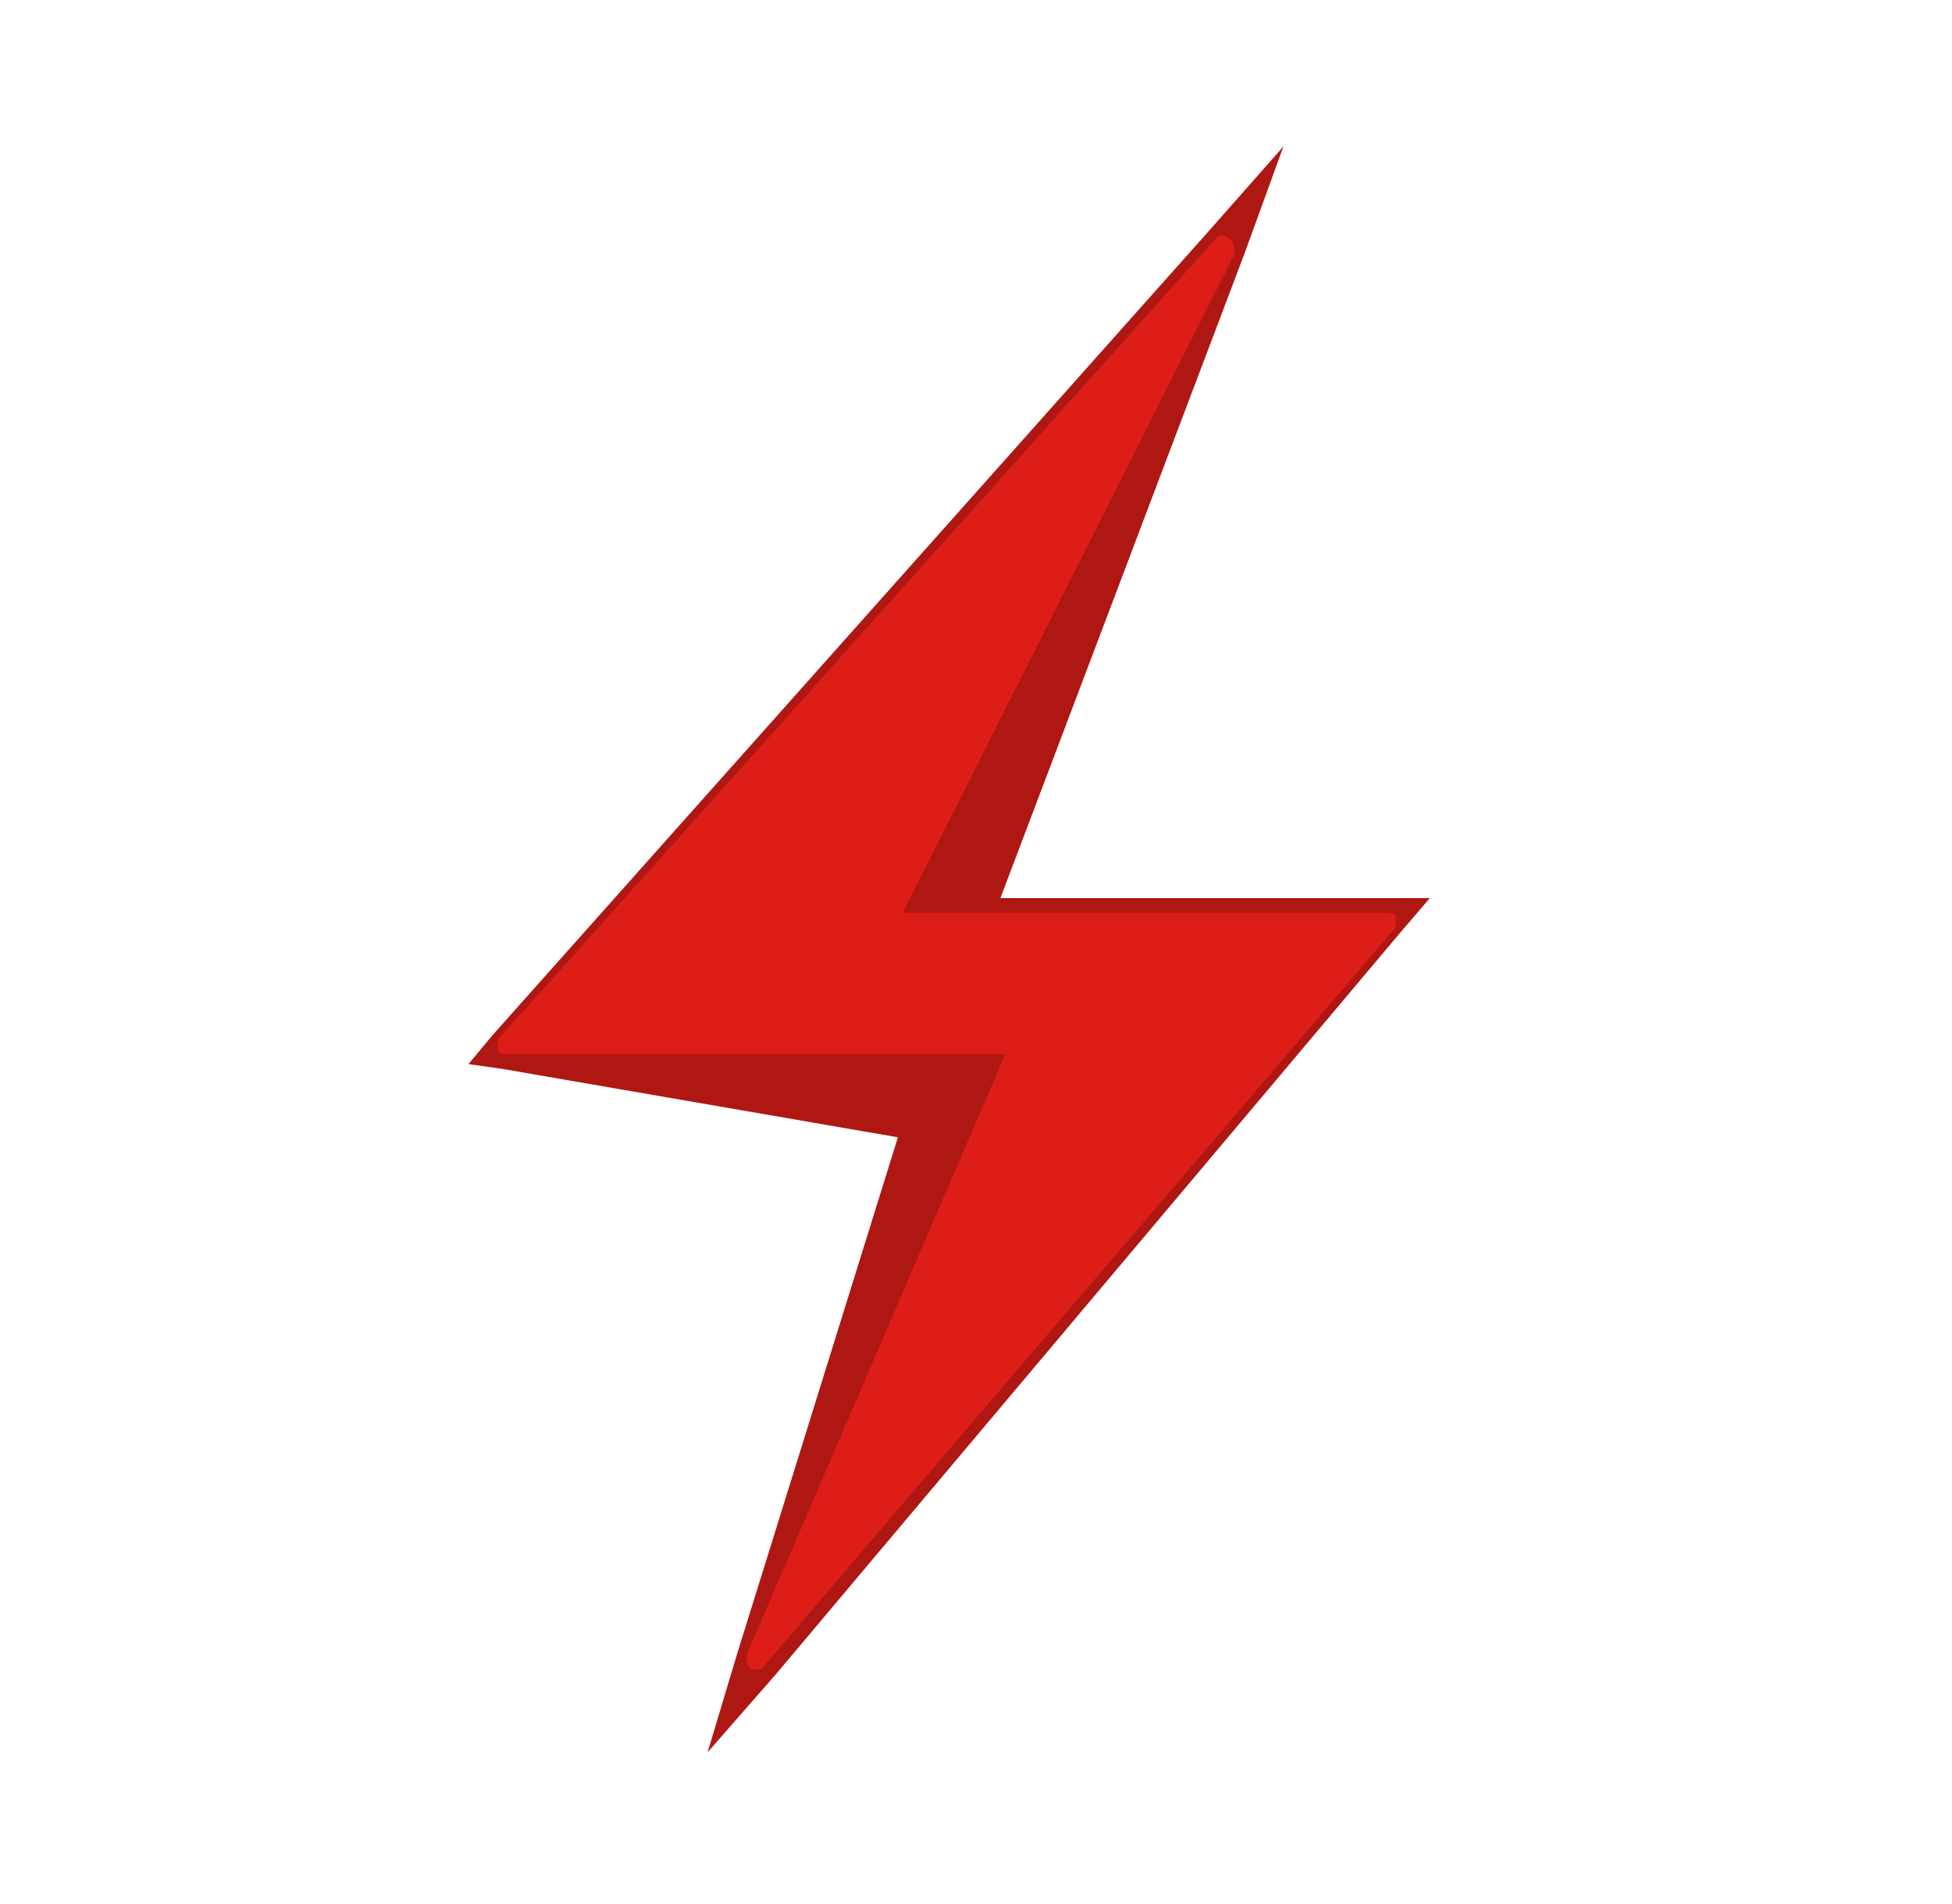 <?xml version="1.0" encoding="utf-8"?>
<!-- Generator: Adobe Illustrator 25.4.1, SVG Export Plug-In . SVG Version: 6.00 Build 0)  -->
<svg version="1.1" id="Слой_1" xmlns="http://www.w3.org/2000/svg" xmlns:xlink="http://www.w3.org/1999/xlink" x="0px" y="0px"
	 viewBox="0 0 40 39" style="enable-background:new 0 0 40 39;" xml:space="preserve">
<style type="text/css">
	.st0{fill:#AF1713;}
	.st1{clip-path:url(#SVGID_00000039855733169382140810000013187927309952182689_);fill:#DD1D18;}
	.st2{fill:#DD1D18;}
</style>
<g>
	<g>
		<polygon class="st0" points="10.4,21.5 19,23 15.5,34 22.1,20.8 		"/>
	</g>
	<g>
		<path class="st0" d="M15.5,34.2C15.4,34.2,15.4,34.2,15.5,34.2c-0.2-0.1-0.2-0.2-0.2-0.3l3.4-10.8l-8.3-1.5
			c-0.1,0-0.2-0.1-0.2-0.2c0-0.1,0.1-0.2,0.2-0.2l11.8-0.6c0.1,0,0.1,0,0.2,0.1c0,0.1,0,0.1,0,0.2l-6.7,13.2
			C15.6,34.2,15.6,34.2,15.5,34.2z M12.2,21.6l6.8,1.2c0.1,0,0.1,0,0.1,0.1c0,0.1,0,0.1,0,0.2l-2.7,8.6l5.3-10.6L12.2,21.6z"/>
	</g>
	<g>
		<polygon class="st0" points="25.1,5 19.8,18.8 16.1,18.9 		"/>
	</g>
	<g>
		<path class="st0" d="M16.1,19.1c-0.1,0-0.1,0-0.2-0.1c0-0.1,0-0.2,0-0.2l8.9-13.9c0.1-0.1,0.2-0.1,0.3-0.1c0.1,0,0.1,0.2,0.1,0.3
			L20,18.9c0,0.1-0.1,0.1-0.2,0.1L16.1,19.1C16.2,19.1,16.2,19.1,16.1,19.1z M24.1,6.9l-7.6,11.8l3.1-0.1L24.1,6.9z"/>
	</g>
	<g>
		<g>
			<defs>
				<polygon id="SVGID_1_" points="28.3,18.8 24.4,23.5 15.5,34 20.9,21.5 10.4,21.5 10.8,21 24.8,5.3 25.1,5 24.7,5.7 24,7 
					18.1,18.6 18.1,18.8 				"/>
			</defs>
			<use xlink:href="#SVGID_1_"  style="overflow:visible;fill:#DD1D18;"/>
			<clipPath id="SVGID_00000067210740589426058190000003387109509891339681_">
				<use xlink:href="#SVGID_1_"  style="overflow:visible;"/>
			</clipPath>
			
				<rect x="10.4" y="5" style="clip-path:url(#SVGID_00000067210740589426058190000003387109509891339681_);fill:#DD1D18;" width="17.9" height="29"/>
			<path style="clip-path:url(#SVGID_00000067210740589426058190000003387109509891339681_);fill:#DD1D18;" d="M28.4,19.5v4.7v3h0.3
				c-0.2,0.3-0.5,0.6-0.8,0.9c-2.2,2.2-5.2,3.5-8.5,3.5S13,30.2,10.8,28c-0.3-0.3-0.5-0.6-0.8-0.9h0.3V11.8H10
				c0.2-0.3,0.5-0.6,0.8-0.9C13,8.8,16,7.5,19.3,7.5s6.3,1.3,8.5,3.5c0.3,0.3,0.5,0.6,0.8,0.9h-0.3V19.5z"/>
			<path style="clip-path:url(#SVGID_00000067210740589426058190000003387109509891339681_);fill:#DD1D18;" d="M28.4,19.5v4.6v2.9
				h0.1c-0.2,0.3-0.5,0.6-0.8,0.8c-2.1,2.1-5.1,3.5-8.4,3.5s-6.2-1.3-8.4-3.5c-0.3-0.3-0.5-0.5-0.8-0.8h0.1V12h-0.1
				c0.2-0.3,0.5-0.6,0.8-0.8c2.1-2.1,5.1-3.5,8.4-3.5s6.2,1.3,8.4,3.5c0.3,0.3,0.5,0.5,0.8,0.8h-0.1V19.5z"/>
			<path style="clip-path:url(#SVGID_00000067210740589426058190000003387109509891339681_);fill:#DD1D18;" d="M28.4,19.5v4.5v2.4
				h0.3c-0.1,0.1-0.2,0.3-0.3,0.4c-0.2,0.3-0.5,0.6-0.8,0.8c-2.1,2.1-5,3.4-8.3,3.4s-6.1-1.3-8.3-3.4c-0.3-0.3-0.5-0.5-0.8-0.8
				c-0.1-0.1-0.2-0.3-0.3-0.4h0.3v-14H10c0.1-0.1,0.2-0.3,0.3-0.4c0.2-0.3,0.5-0.6,0.8-0.8c2.1-2.1,5-3.4,8.3-3.4s6.1,1.3,8.3,3.4
				c0.3,0.3,0.5,0.5,0.8,0.8c0.1,0.1,0.2,0.3,0.3,0.4h-0.3V19.5z"/>
			<path style="clip-path:url(#SVGID_00000067210740589426058190000003387109509891339681_);fill:#DD1D18;" d="M28.4,19.5V24v2.4
				h0.2c-0.1,0.1-0.2,0.3-0.3,0.4c-0.2,0.3-0.5,0.6-0.7,0.8c-2.1,2.1-5,3.4-8.1,3.4s-6.1-1.3-8.1-3.4c-0.3-0.3-0.5-0.5-0.7-0.8
				c-0.1-0.1-0.2-0.3-0.3-0.4h0.2V12.6h-0.2c0.1-0.1,0.2-0.3,0.3-0.4c0.2-0.3,0.5-0.6,0.7-0.8c2.1-2.1,5-3.4,8.1-3.4
				s6.1,1.3,8.1,3.4c0.3,0.3,0.5,0.5,0.7,0.8c0.1,0.1,0.2,0.3,0.3,0.4h-0.2V19.5z"/>
			<path style="clip-path:url(#SVGID_00000067210740589426058190000003387109509891339681_);fill:#DD1D18;" d="M28.4,19.5v4.4v1.9
				h0.4c-0.4,0.6-0.9,1.2-1.4,1.7c-2,2-4.9,3.3-8,3.3s-6-1.3-8-3.3c-0.5-0.5-1-1.1-1.4-1.7h0.4V13.2H10c0.4-0.6,0.9-1.2,1.4-1.7
				c2-2,4.9-3.3,8-3.3s6,1.3,8,3.3c0.5,0.5,1,1.1,1.4,1.7h-0.4V19.5z"/>
			<path style="clip-path:url(#SVGID_00000067210740589426058190000003387109509891339681_);fill:#DD1D18;" d="M28.4,19.5v4.3v1.9
				h0.2c-0.4,0.6-0.9,1.1-1.4,1.6c-2,2-4.8,3.3-7.9,3.3s-5.9-1.2-7.9-3.3c-0.5-0.5-1-1.1-1.4-1.6h0.2V13.3h-0.2
				c0.4-0.6,0.9-1.1,1.4-1.6c2-2,4.8-3.3,7.9-3.3s5.9,1.2,7.9,3.3c0.5,0.5,1,1.1,1.4,1.6h-0.2V19.5z"/>
			<path style="clip-path:url(#SVGID_00000067210740589426058190000003387109509891339681_);fill:#DD1D18;" d="M28.4,19.5v4.3v1.9
				h0.1c-0.4,0.6-0.8,1.1-1.3,1.6c-2,2-4.7,3.2-7.7,3.2s-5.8-1.2-7.7-3.2c-0.5-0.5-0.9-1-1.3-1.6h0.1V13.4h-0.1
				c0.4-0.6,0.8-1.1,1.3-1.6c2-2,4.7-3.2,7.7-3.2s5.8,1.2,7.7,3.2c0.5,0.5,0.9,1,1.3,1.6h-0.1V19.5z"/>
			<path style="clip-path:url(#SVGID_00000067210740589426058190000003387109509891339681_);fill:#DD1D18;" d="M28.4,19.5v4.2v1.4
				h0.2c-0.1,0.1-0.2,0.3-0.3,0.4c-0.4,0.6-0.8,1.1-1.3,1.6c-1.9,1.9-4.6,3.2-7.6,3.2s-5.7-1.2-7.6-3.2c-0.5-0.5-0.9-1-1.3-1.6
				c-0.1-0.1-0.2-0.3-0.3-0.4h0.2V13.9h-0.2c0.1-0.1,0.2-0.3,0.3-0.4c0.4-0.6,0.8-1.1,1.3-1.6c1.9-1.9,4.6-3.2,7.6-3.2
				s5.7,1.2,7.6,3.2c0.5,0.5,0.9,1,1.3,1.6c0.1,0.1,0.2,0.3,0.3,0.4h-0.2V19.5z"/>
			<path style="clip-path:url(#SVGID_00000067210740589426058190000003387109509891339681_);fill:#DD1D18;" d="M28.4,19.5v4.1v0.9
				h0.3c-0.2,0.3-0.3,0.6-0.5,0.9c-0.4,0.6-0.8,1.1-1.3,1.6c-1.9,1.9-4.6,3.1-7.5,3.1s-5.6-1.2-7.5-3.1c-0.5-0.5-0.9-1-1.3-1.6
				c-0.2-0.3-0.4-0.6-0.5-0.9h0.3V14.5H10c0.2-0.3,0.3-0.6,0.5-0.9c0.4-0.6,0.8-1.1,1.3-1.6c1.9-1.9,4.6-3.1,7.5-3.1
				s5.6,1.2,7.5,3.1c0.5,0.5,0.9,1,1.3,1.6c0.2,0.3,0.4,0.6,0.5,0.9h-0.3V19.5z"/>
			<path style="clip-path:url(#SVGID_00000067210740589426058190000003387109509891339681_);fill:#DD1D18;" d="M28.4,19.5v4v0.9h0.1
				c-0.2,0.3-0.3,0.6-0.5,0.9c-0.4,0.6-0.8,1.1-1.3,1.5c-1.9,1.9-4.5,3-7.3,3s-5.5-1.2-7.3-3c-0.5-0.5-0.9-1-1.3-1.5
				c-0.2-0.3-0.4-0.6-0.5-0.9h0.1v-9.9h-0.1c0.2-0.3,0.3-0.6,0.5-0.9c0.4-0.6,0.8-1.1,1.3-1.5c1.9-1.9,4.5-3,7.3-3s5.5,1.2,7.3,3
				c0.5,0.5,0.9,1,1.3,1.5c0.2,0.3,0.4,0.6,0.5,0.9h-0.1V19.5z"/>
			<path style="clip-path:url(#SVGID_00000067210740589426058190000003387109509891339681_);fill:#DD1D18;" d="M28.4,19.5v4h0.4
				c-0.5,1.2-1.3,2.3-2.2,3.2c-1.8,1.8-4.4,3-7.2,3s-5.4-1.1-7.2-3c-0.9-0.9-1.7-2-2.2-3.2h0.4v-7.9H9.9c0.5-1.2,1.3-2.3,2.2-3.2
				c1.8-1.8,4.4-3,7.2-3s5.4,1.1,7.2,3c0.9,0.9,1.7,2,2.2,3.2h-0.4V19.5z"/>
			<path style="clip-path:url(#SVGID_00000067210740589426058190000003387109509891339681_);fill:#DD1D18;" d="M28.4,19.5v3.9h0.2
				c-0.5,1.2-1.2,2.3-2.1,3.2c-1.8,1.8-4.3,2.9-7.1,2.9s-5.3-1.1-7.1-2.9c-0.9-0.9-1.6-2-2.1-3.2h0.2v-7.8h-0.2
				c0.5-1.2,1.2-2.3,2.1-3.2c1.8-1.8,4.3-2.9,7.1-2.9s5.3,1.1,7.1,2.9c0.9,0.9,1.6,2,2.1,3.2h-0.2V19.5z"/>
			<path style="clip-path:url(#SVGID_00000067210740589426058190000003387109509891339681_);fill:#DD1D18;" d="M28.4,19.5v3.8h0
				c-0.5,1.2-1.2,2.2-2.1,3.1c-1.8,1.8-4.2,2.9-7,2.9s-5.2-1.1-7-2.9c-0.9-0.9-1.6-1.9-2.1-3.1h0v-7.7h0c0.5-1.2,1.2-2.2,2.1-3.1
				c1.8-1.8,4.2-2.9,7-2.9s5.2,1.1,7,2.9c0.9,0.9,1.6,1.9,2.1,3.1h0V19.5z"/>
			<path style="clip-path:url(#SVGID_00000067210740589426058190000003387109509891339681_);fill:#DD1D18;" d="M28.4,19.5v1.9v0.9
				h0.2c-0.1,0.3-0.2,0.6-0.3,0.9c-0.5,1.2-1.2,2.2-2.1,3.1c-1.7,1.7-4.2,2.8-6.8,2.8s-5.1-1.1-6.8-2.8c-0.9-0.9-1.6-1.9-2.1-3.1
				c-0.1-0.3-0.2-0.6-0.3-0.9h0.2v-5.7h-0.2c0.1-0.3,0.2-0.6,0.3-0.9c0.5-1.2,1.2-2.2,2.1-3.1c1.7-1.7,4.2-2.8,6.8-2.8
				s5.1,1.1,6.8,2.8c0.9,0.9,1.6,1.9,2.1,3.1c0.1,0.3,0.2,0.6,0.3,0.9h-0.2V19.5z"/>
			<path style="clip-path:url(#SVGID_00000067210740589426058190000003387109509891339681_);fill:#DD1D18;" d="M28.4,19.5v1.9h0.2
				c-0.1,0.6-0.3,1.2-0.6,1.8c-0.5,1.1-1.2,2.2-2,3C24.3,27.9,22,29,19.3,29s-5-1.1-6.7-2.8c-0.9-0.9-1.5-1.9-2-3
				c-0.2-0.6-0.4-1.2-0.6-1.8h0.2v-3.8h-0.2c0.1-0.6,0.3-1.2,0.6-1.8c0.5-1.1,1.2-2.2,2-3c1.7-1.7,4.1-2.8,6.7-2.8s5,1.1,6.7,2.8
				c0.9,0.9,1.5,1.9,2,3c0.2,0.6,0.4,1.2,0.6,1.8h-0.2V19.5z"/>
			
				<circle style="clip-path:url(#SVGID_00000067210740589426058190000003387109509891339681_);fill:#DD1D18;" cx="19.3" cy="19.5" r="9.3"/>
			
				<circle style="clip-path:url(#SVGID_00000067210740589426058190000003387109509891339681_);fill:#DD1D18;" cx="19.3" cy="19.5" r="9.1"/>
			
				<circle style="clip-path:url(#SVGID_00000067210740589426058190000003387109509891339681_);fill:#DD1D18;" cx="19.3" cy="19.5" r="8.9"/>
			
				<circle style="clip-path:url(#SVGID_00000067210740589426058190000003387109509891339681_);fill:#DD1D18;" cx="19.3" cy="19.5" r="8.7"/>
			
				<circle style="clip-path:url(#SVGID_00000067210740589426058190000003387109509891339681_);fill:#DD1D18;" cx="19.3" cy="19.5" r="8.5"/>
			
				<circle style="clip-path:url(#SVGID_00000067210740589426058190000003387109509891339681_);fill:#DD1D18;" cx="19.3" cy="19.5" r="8.3"/>
			
				<circle style="clip-path:url(#SVGID_00000067210740589426058190000003387109509891339681_);fill:#DD1D18;" cx="19.3" cy="19.5" r="8.2"/>
			
				<circle style="clip-path:url(#SVGID_00000067210740589426058190000003387109509891339681_);fill:#DD1D18;" cx="19.3" cy="19.5" r="8"/>
			
				<circle style="clip-path:url(#SVGID_00000067210740589426058190000003387109509891339681_);fill:#DD1D18;" cx="19.3" cy="19.5" r="7.8"/>
			
				<circle style="clip-path:url(#SVGID_00000067210740589426058190000003387109509891339681_);fill:#DD1D18;" cx="19.3" cy="19.5" r="7.6"/>
			
				<circle style="clip-path:url(#SVGID_00000067210740589426058190000003387109509891339681_);fill:#DD1D18;" cx="19.3" cy="19.5" r="7.4"/>
			
				<circle style="clip-path:url(#SVGID_00000067210740589426058190000003387109509891339681_);fill:#DD1D18;" cx="19.3" cy="19.5" r="7.2"/>
			
				<circle style="clip-path:url(#SVGID_00000067210740589426058190000003387109509891339681_);fill:#DD1D18;" cx="19.3" cy="19.5" r="7"/>
			
				<circle style="clip-path:url(#SVGID_00000067210740589426058190000003387109509891339681_);fill:#DD1D18;" cx="19.3" cy="19.5" r="6.9"/>
			
				<circle style="clip-path:url(#SVGID_00000067210740589426058190000003387109509891339681_);fill:#DD1D18;" cx="19.3" cy="19.5" r="6.7"/>
			
				<circle style="clip-path:url(#SVGID_00000067210740589426058190000003387109509891339681_);fill:#DD1D18;" cx="19.3" cy="19.5" r="6.5"/>
			
				<circle style="clip-path:url(#SVGID_00000067210740589426058190000003387109509891339681_);fill:#DD1D18;" cx="19.3" cy="19.5" r="6.3"/>
			
				<circle style="clip-path:url(#SVGID_00000067210740589426058190000003387109509891339681_);fill:#DD1D18;" cx="19.3" cy="19.5" r="6.1"/>
			
				<circle style="clip-path:url(#SVGID_00000067210740589426058190000003387109509891339681_);fill:#DD1D18;" cx="19.3" cy="19.5" r="5.9"/>
			
				<circle style="clip-path:url(#SVGID_00000067210740589426058190000003387109509891339681_);fill:#DD1D18;" cx="19.3" cy="19.5" r="5.7"/>
			
				<circle style="clip-path:url(#SVGID_00000067210740589426058190000003387109509891339681_);fill:#DD1D18;" cx="19.3" cy="19.5" r="5.6"/>
			
				<circle style="clip-path:url(#SVGID_00000067210740589426058190000003387109509891339681_);fill:#DD1D18;" cx="19.3" cy="19.5" r="5.4"/>
			
				<circle style="clip-path:url(#SVGID_00000067210740589426058190000003387109509891339681_);fill:#DD1D18;" cx="19.3" cy="19.5" r="5.2"/>
			
				<circle style="clip-path:url(#SVGID_00000067210740589426058190000003387109509891339681_);fill:#DD1D18;" cx="19.3" cy="19.5" r="5"/>
			
				<circle style="clip-path:url(#SVGID_00000067210740589426058190000003387109509891339681_);fill:#DD1D18;" cx="19.3" cy="19.5" r="4.8"/>
			
				<circle style="clip-path:url(#SVGID_00000067210740589426058190000003387109509891339681_);fill:#DD1D18;" cx="19.3" cy="19.5" r="4.6"/>
			
				<circle style="clip-path:url(#SVGID_00000067210740589426058190000003387109509891339681_);fill:#DD1D18;" cx="19.3" cy="19.5" r="4.5"/>
			
				<circle style="clip-path:url(#SVGID_00000067210740589426058190000003387109509891339681_);fill:#DD1D18;" cx="19.3" cy="19.5" r="4.3"/>
			
				<circle style="clip-path:url(#SVGID_00000067210740589426058190000003387109509891339681_);fill:#DD1D18;" cx="19.3" cy="19.5" r="4.1"/>
			
				<circle style="clip-path:url(#SVGID_00000067210740589426058190000003387109509891339681_);fill:#DD1D18;" cx="19.3" cy="19.5" r="3.9"/>
			
				<circle style="clip-path:url(#SVGID_00000067210740589426058190000003387109509891339681_);fill:#DD1D18;" cx="19.3" cy="19.5" r="3.7"/>
			
				<circle style="clip-path:url(#SVGID_00000067210740589426058190000003387109509891339681_);fill:#DD1D18;" cx="19.3" cy="19.5" r="3.5"/>
			
				<circle style="clip-path:url(#SVGID_00000067210740589426058190000003387109509891339681_);fill:#DD1D18;" cx="19.3" cy="19.5" r="3.3"/>
			
				<circle style="clip-path:url(#SVGID_00000067210740589426058190000003387109509891339681_);fill:#DD1D18;" cx="19.3" cy="19.5" r="3.2"/>
			
				<circle style="clip-path:url(#SVGID_00000067210740589426058190000003387109509891339681_);fill:#DD1D18;" cx="19.3" cy="19.5" r="3"/>
			
				<circle style="clip-path:url(#SVGID_00000067210740589426058190000003387109509891339681_);fill:#DD1D18;" cx="19.3" cy="19.5" r="2.8"/>
			
				<circle style="clip-path:url(#SVGID_00000067210740589426058190000003387109509891339681_);fill:#DD1D18;" cx="19.3" cy="19.5" r="2.6"/>
			
				<circle style="clip-path:url(#SVGID_00000067210740589426058190000003387109509891339681_);fill:#DD1D18;" cx="19.3" cy="19.5" r="2.4"/>
			
				<circle style="clip-path:url(#SVGID_00000067210740589426058190000003387109509891339681_);fill:#DD1D18;" cx="19.3" cy="19.5" r="2.2"/>
			
				<circle style="clip-path:url(#SVGID_00000067210740589426058190000003387109509891339681_);fill:#DD1D18;" cx="19.3" cy="19.5" r="2"/>
			
				<circle style="clip-path:url(#SVGID_00000067210740589426058190000003387109509891339681_);fill:#DD1D18;" cx="19.3" cy="19.5" r="1.9"/>
			
				<circle style="clip-path:url(#SVGID_00000067210740589426058190000003387109509891339681_);fill:#DD1D18;" cx="19.3" cy="19.5" r="1.7"/>
			
				<circle style="clip-path:url(#SVGID_00000067210740589426058190000003387109509891339681_);fill:#DD1D18;" cx="19.3" cy="19.5" r="1.5"/>
			
				<circle style="clip-path:url(#SVGID_00000067210740589426058190000003387109509891339681_);fill:#DD1D18;" cx="19.3" cy="19.5" r="1.3"/>
			
				<circle style="clip-path:url(#SVGID_00000067210740589426058190000003387109509891339681_);fill:#DD1D18;" cx="19.3" cy="19.5" r="1.1"/>
			
				<circle style="clip-path:url(#SVGID_00000067210740589426058190000003387109509891339681_);fill:#DD1D18;" cx="19.3" cy="19.5" r="0.9"/>
			
				<circle style="clip-path:url(#SVGID_00000067210740589426058190000003387109509891339681_);fill:#DD1D18;" cx="19.3" cy="19.5" r="0.7"/>
			
				<circle style="clip-path:url(#SVGID_00000067210740589426058190000003387109509891339681_);fill:#DD1D18;" cx="19.3" cy="19.5" r="0.6"/>
			
				<circle style="clip-path:url(#SVGID_00000067210740589426058190000003387109509891339681_);fill:#DD1D18;" cx="19.3" cy="19.5" r="0.4"/>
			
				<circle style="clip-path:url(#SVGID_00000067210740589426058190000003387109509891339681_);fill:#DD1D18;" cx="19.3" cy="19.5" r="0.2"/>
		</g>
	</g>
	<g>
		<path class="st0" d="M25.1,5l-5.3,13.8h8.5L15.5,34L19,23l-8.6-1.5L25.1,5 M26.3,3l-1.5,1.7L10.1,21.2l-0.5,0.6l0.7,0.1l8.1,1.4
			l-3.3,10.6l-0.6,2l1.4-1.6l12.8-15.2l0.6-0.7h-0.9h-7.9l5-13.2L26.3,3L26.3,3z"/>
	</g>
	<g>
		<rect x="18.7" y="22" transform="matrix(0.796 -0.606 0.606 0.796 -9.375 16.612)" class="st0" width="2.5" height="0.4"/>
	</g>
	<g>
		<g>
			<polygon class="st0" points="19,23 20.9,21.5 10.4,21.5 			"/>
		</g>
	</g>
	<g>
		<path class="st2" d="M15.5,34.2c0,0-0.1,0-0.1,0c-0.1-0.1-0.1-0.2-0.1-0.3l5.3-12.3H10.4c-0.1,0-0.2,0-0.2-0.1c0-0.1,0-0.2,0-0.2
			L24.9,4.9c0.1-0.1,0.2-0.1,0.3,0c0.1,0.1,0.1,0.2,0.1,0.3l-6.8,13.5h9.9c0.1,0,0.2,0,0.2,0.1c0,0.1,0,0.2,0,0.2L15.6,34.2
			C15.6,34.2,15.5,34.2,15.5,34.2z M10.8,21.2h10.1c0.1,0,0.1,0,0.2,0.1c0,0.1,0,0.1,0,0.2l-4.9,11.2L27.9,19h-9.8
			c-0.1,0-0.1,0-0.2-0.1c0-0.1,0-0.1,0-0.2l6.3-12.3L10.8,21.2z"/>
	</g>
</g>
</svg>
